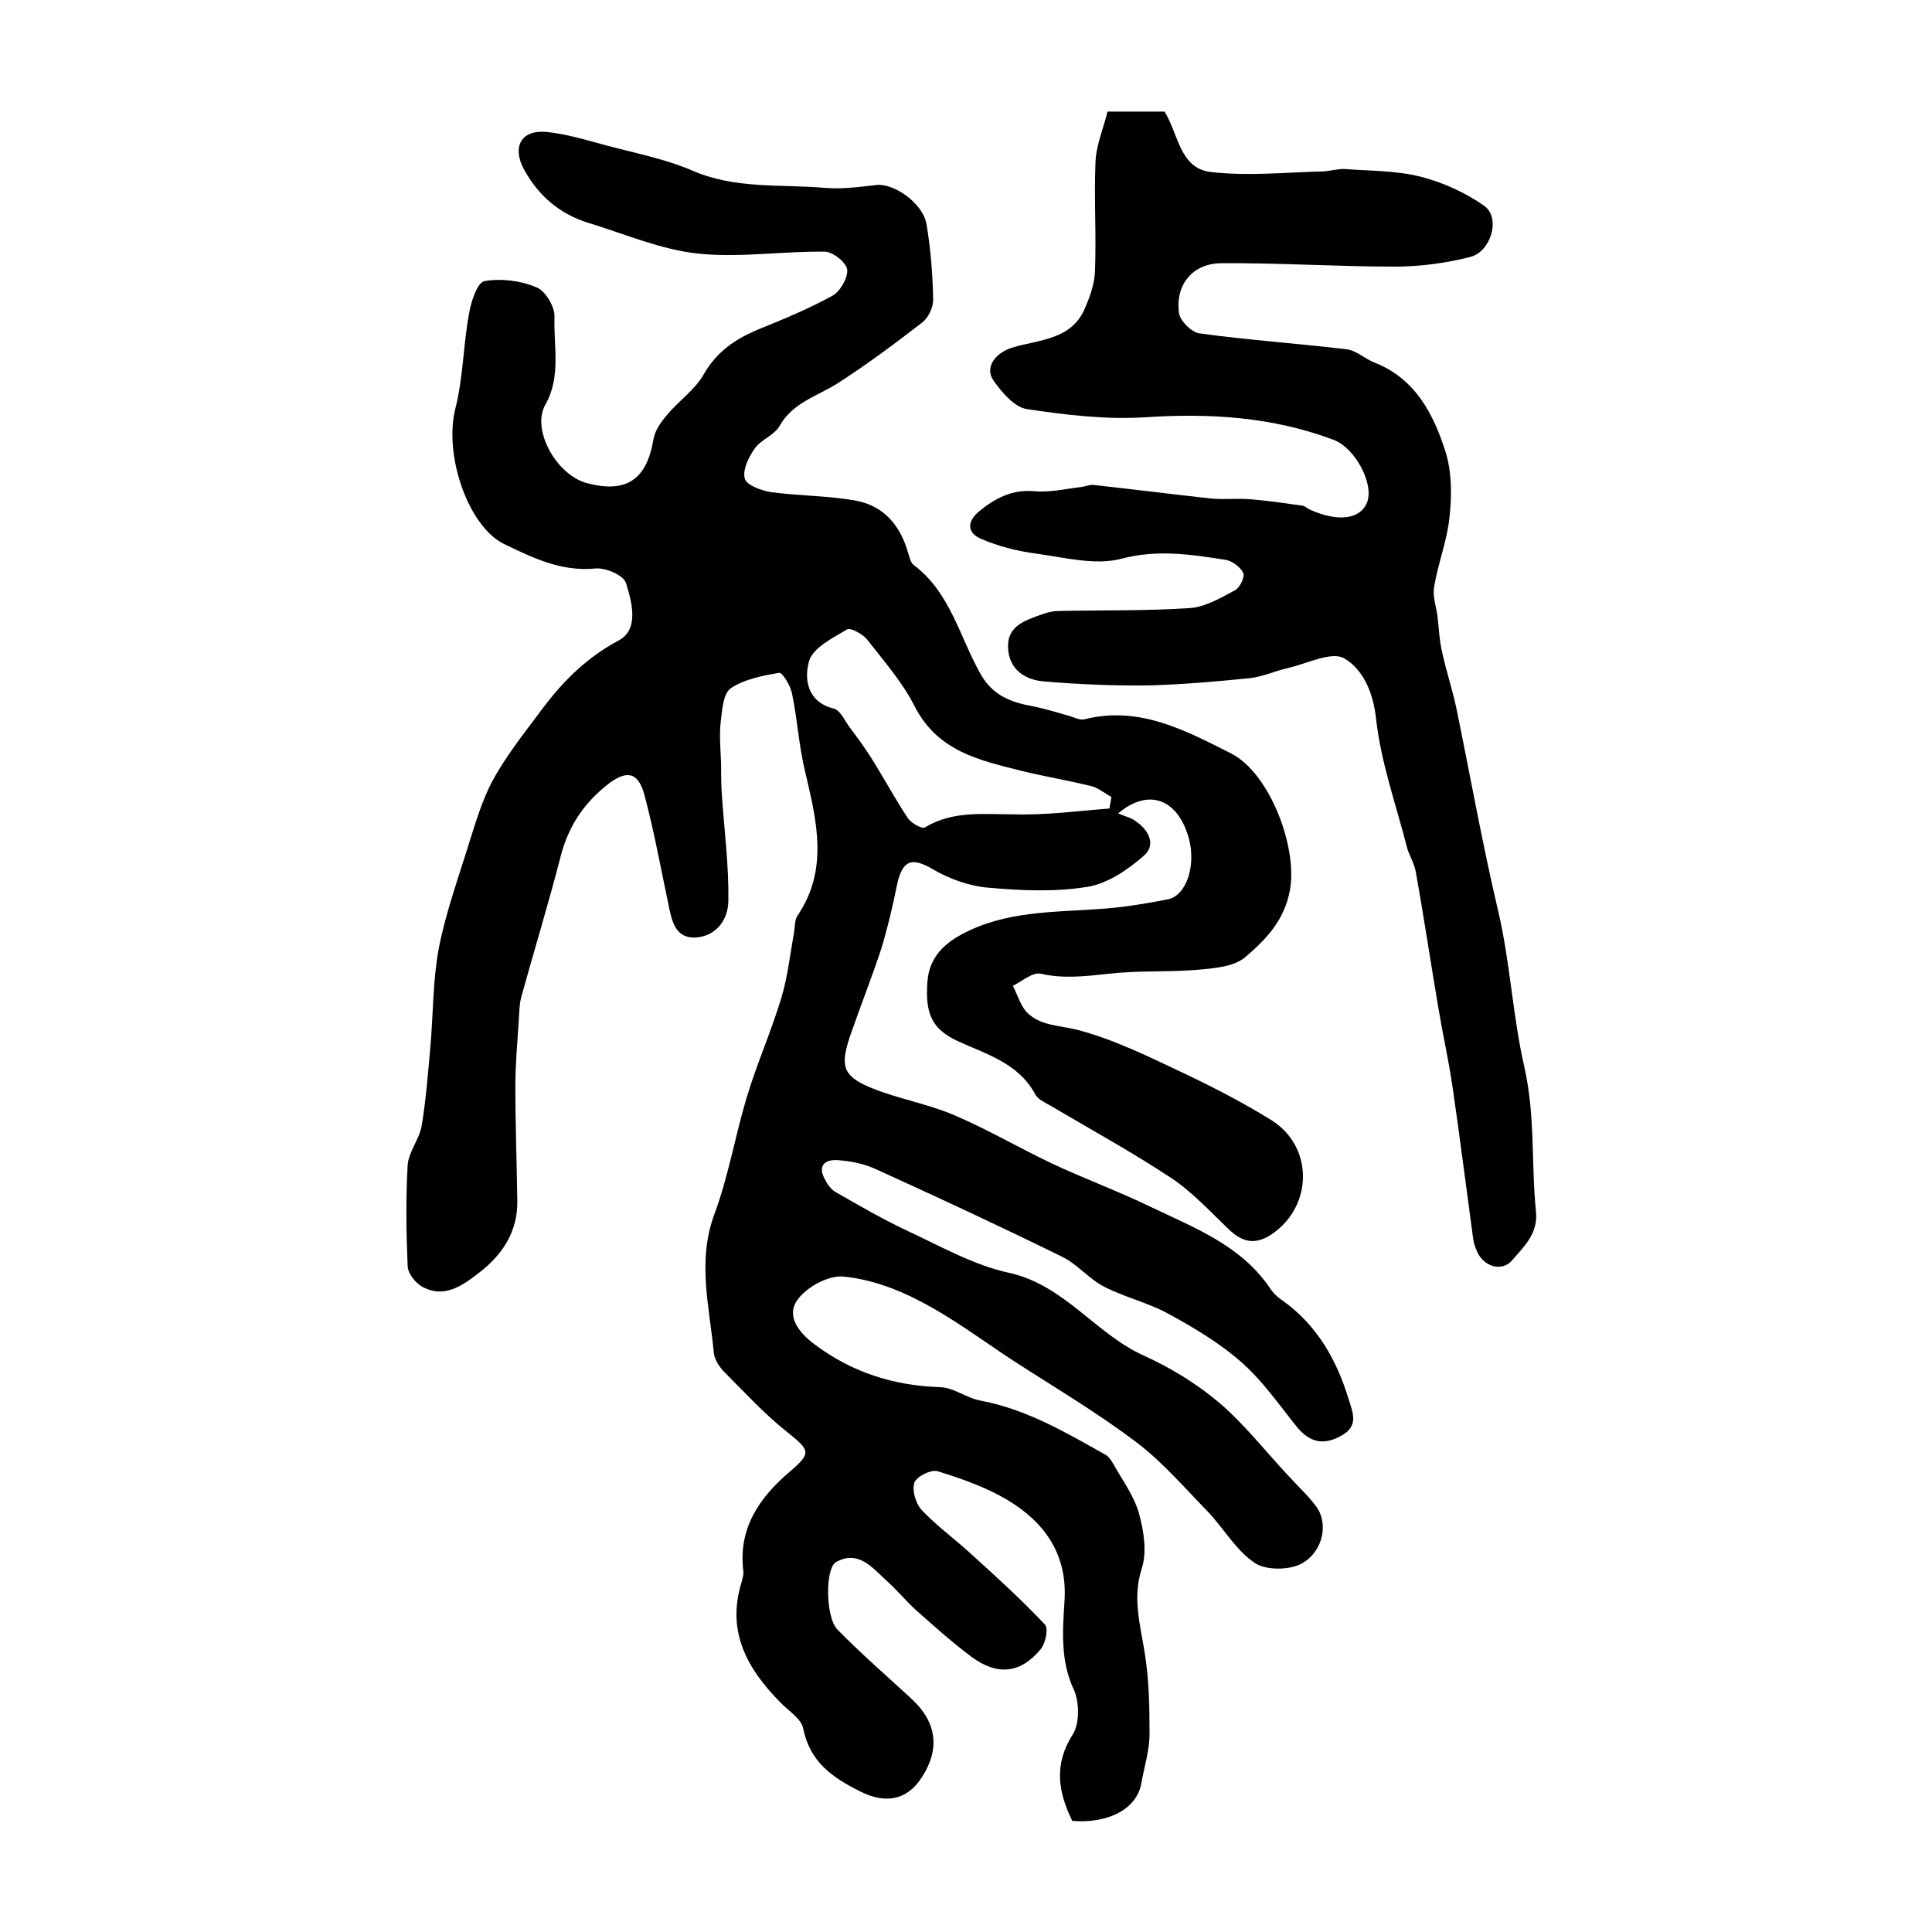 <?xml version="1.0" encoding="utf-8"?>
<!-- Generator: Adobe Illustrator 22.0.0, SVG Export Plug-In . SVG Version: 6.00 Build 0)  -->
<svg version="1.1" id="图层_1" xmlns="http://www.w3.org/2000/svg" xmlns:xlink="http://www.w3.org/1999/xlink" x="0px" y="0px"
	 viewBox="0 0 400 400" style="enable-background:new 0 0 400 400;" xml:space="preserve">
<style type="text/css">
	.st0{fill:#FFFFFF;}
</style>
<g>
	
	<path d="M231.5,168.4c1.6,0.7,2.7,0.9,3.6,1.6c2.7,1.8,4.3,4.8,1.8,7.1c-3.3,2.9-7.5,5.8-11.7,6.5c-6.7,1.1-13.7,0.8-20.4,0.2
		c-4-0.3-8.2-1.8-11.6-3.8c-4.4-2.6-6.4-2-7.5,3.3c-0.9,4.4-1.9,8.7-3.2,13c-2,6.1-4.4,12.1-6.5,18.2c-2.1,6.2-1.5,8.3,4.3,10.7
		c5.6,2.3,11.7,3.3,17.3,5.7c6.8,2.9,13.3,6.7,20,9.9c6.8,3.2,13.9,5.8,20.7,9.1c9,4.3,18.5,7.9,24.5,16.6c0.7,1.1,1.7,2.1,2.8,2.8
		c7.1,5.1,11.1,12.2,13.6,20.3c0.9,2.9,2.2,5.7-1.6,7.7c-3.8,2.1-6.6,1.2-9.2-2c-3.6-4.5-7-9.4-11.3-13.2c-4.5-4-9.9-7.2-15.2-10.1
		c-4.2-2.3-9-3.4-13.3-5.6c-3.1-1.6-5.6-4.7-8.7-6.2c-12.8-6.3-25.7-12.3-38.7-18.2c-2.4-1.1-5.1-1.6-7.7-1.8
		c-2.7-0.2-4.3,1.1-2.7,4c0.5,1,1.3,2.1,2.2,2.6c4.9,2.8,9.7,5.6,14.8,8c6.9,3.2,13.7,7.1,21,8.7c11.6,2.5,18,12.7,28.1,17.2
		c5.5,2.5,10.9,5.8,15.5,9.7c5.3,4.5,9.6,10.1,14.4,15.2c1.9,2.1,4,4,5.7,6.3c2.5,3.3,1.6,9.1-2.8,11.7c-2.5,1.5-7.5,1.6-9.9,0
		c-3.9-2.6-6.4-7.1-9.7-10.6c-4.8-4.9-9.3-10.2-14.7-14.3c-8.3-6.3-17.3-11.6-26.1-17.3c-6.2-4.1-12.2-8.6-18.8-12
		c-4.9-2.6-10.5-4.6-15.9-5.1c-3-0.3-7.5,2.1-9.4,4.7c-2.6,3.4,0.2,6.9,3.4,9.3c7.7,5.8,16.4,8.6,26.1,8.9c2.8,0.1,5.5,2.3,8.4,2.8
		c9.5,1.8,17.6,6.6,25.8,11.2c0.7,0.4,1.2,1.2,1.6,1.9c1.9,3.4,4.3,6.6,5.3,10.2c1,3.6,1.7,8,0.6,11.4c-2,6.2-0.3,11.7,0.6,17.5
		c0.9,5.5,1,11.2,1,16.8c0,3.4-1.1,6.8-1.7,10.2c-0.9,5.3-6.8,8.4-14.3,7.8c-2.9-6-3.9-11.6,0.1-17.9c1.4-2.2,1.4-6.5,0.3-9.1
		c-2.9-6.1-2.4-12.4-2-18.6c0.6-9.7-4.2-16.3-11.9-20.9c-4.4-2.6-9.5-4.4-14.4-5.9c-1.3-0.4-4.4,1.1-4.8,2.4
		c-0.5,1.6,0.3,4.3,1.5,5.6c3,3.2,6.7,5.9,10,8.9c5.3,4.8,10.6,9.6,15.5,14.8c0.8,0.8,0.2,3.9-0.8,5.1c-4.2,5.1-9,5.6-14.4,1.6
		c-4-3-7.7-6.3-11.4-9.6c-2.1-1.9-3.9-4.1-6-6c-3-2.7-5.9-6.6-10.6-4c-2.3,1.3-2.2,11.5,0.3,14c4.9,5,10.2,9.6,15.3,14.3
		c5.2,4.8,6,10.3,2.2,16.2c-3.1,4.9-7.6,5.6-12.8,3c-5.8-2.9-10.4-6.1-11.8-13c-0.4-2.1-3.1-3.7-4.8-5.5c-6.8-6.9-11.1-14.6-8-24.7
		c0.2-0.8,0.5-1.7,0.4-2.4c-1.1-8.9,3.3-15.2,9.6-20.6c4.6-3.9,4.2-4.4-0.5-8.2c-4.7-3.7-8.8-8.2-13-12.4c-1-1-2-2.5-2.2-3.9
		c-0.9-9.6-3.5-19.1,0.1-28.8c2.9-7.8,4.3-16.2,6.7-24.2c2.1-7,5.1-13.7,7.2-20.7c1.3-4.4,1.8-9,2.6-13.5c0.2-1.1,0.1-2.5,0.7-3.4
		c6.5-9.6,4-19.6,1.6-29.8c-1.3-5.3-1.6-10.8-2.7-16.1c-0.3-1.7-2-4.5-2.7-4.4c-3.4,0.6-7.2,1.3-10,3.2c-1.6,1.1-1.8,4.6-2.1,7.1
		c-0.3,2.8,0,5.8,0.1,8.6c0,2.3,0,4.6,0.2,7c0.5,7.1,1.4,14.1,1.3,21.2c0,3.8-2.3,7.3-6.6,7.7c-4.4,0.3-5.1-3.4-5.8-6.8
		c-1.6-7.6-3-15.3-5-22.8c-1.3-4.8-3.8-5.1-7.7-2c-4.9,3.9-8,8.6-9.6,14.7c-2.5,9.8-5.5,19.5-8.2,29.3c-0.4,1.6-0.4,3.3-0.5,4.9
		c-0.3,4.5-0.7,9.1-0.7,13.6c0,7.9,0.3,15.8,0.4,23.7c0.1,6.3-3.1,11.1-7.9,14.8c-3.5,2.7-7.2,5.4-11.8,2.9c-1.4-0.8-2.9-2.7-3-4.2
		c-0.3-7-0.4-14,0-21c0.2-2.7,2.4-5.3,2.9-8.1c0.9-5.4,1.3-10.8,1.8-16.3c0.6-6.8,0.5-13.6,1.7-20.2c1.3-6.9,3.7-13.7,5.8-20.4
		c1.6-5,3-10.1,5.4-14.6c3-5.5,7-10.4,10.7-15.4c4.2-5.5,9-10.2,15.4-13.6c4.3-2.3,2.7-8,1.5-11.9c-0.5-1.6-4.2-3.2-6.3-3
		c-7.1,0.7-13-2.2-19-5.1C97,109,91.8,94.3,94.3,84.5c1.6-6.3,1.6-13,2.8-19.5c0.4-2.5,1.7-6.5,3.2-6.8c3.5-0.6,7.5-0.1,10.8,1.3
		c1.8,0.7,3.8,4,3.7,6.1c-0.2,6.1,1.4,12.4-1.9,18.2c-2.9,5.1,2.2,14.4,8.5,16.2c8.2,2.2,12.5-0.6,13.9-9.1c0.3-1.8,1.6-3.6,2.8-5
		c2.4-2.9,5.8-5.2,7.6-8.4c2.7-4.7,6.5-7.3,11.3-9.3c5.2-2.1,10.5-4.3,15.4-7c1.6-0.9,3.2-3.8,3-5.4c-0.2-1.5-3-3.7-4.7-3.7
		c-8.8-0.1-17.6,1.3-26.2,0.4c-7.6-0.8-15-4-22.5-6.3c-6-1.8-10.5-5.6-13.5-11.1c-2.5-4.6-0.7-8.2,4.5-7.8c4.2,0.4,8.4,1.7,12.5,2.8
		c6,1.6,12.2,2.8,17.8,5.2c8.9,3.9,18.3,2.8,27.5,3.6c3.5,0.3,7.1-0.2,10.7-0.6c3.5-0.4,9.5,3.7,10.3,8c0.9,5.2,1.3,10.5,1.4,15.8
		c0,1.6-1,3.7-2.3,4.7c-5.7,4.4-11.6,8.8-17.7,12.7c-4.2,2.6-9.1,3.9-11.8,8.7c-1.1,1.9-3.8,2.8-5.1,4.6c-1.3,1.8-2.6,4.5-2.1,6.3
		c0.4,1.4,3.5,2.5,5.5,2.8c5.9,0.8,11.9,0.7,17.7,1.8c5.6,1.1,9,5.1,10.6,10.7c0.3,0.9,0.5,2.1,1.2,2.6c7.6,5.7,9.5,15,13.9,22.7
		c2.5,4.3,6.2,5.7,10.6,6.5c2.6,0.5,5.1,1.3,7.6,2c1.1,0.3,2.3,1,3.3,0.7c11.3-2.8,20.8,2.3,30.3,7.1c8,4.1,13.7,19.3,12.2,28.1
		c-1.1,6.4-5,10.4-9.2,14c-2.4,2.1-6.7,2.4-10.2,2.7c-6,0.5-12.1,0.1-18.1,0.8c-4.8,0.5-9.3,1.1-14.1,0c-1.7-0.4-3.9,1.6-5.8,2.5
		c1,1.9,1.6,4.2,3,5.6c2.8,2.7,6.7,2.6,10.3,3.5c7.7,2,15.1,5.7,22.3,9.1c6.1,2.9,12.1,6,17.9,9.6c8.7,5.4,8.7,17.6,0.3,23.5
		c-3.3,2.3-6,2-8.9-0.7c-3.9-3.7-7.6-7.8-12.1-10.8c-8-5.3-16.4-9.9-24.7-14.8c-1.3-0.8-2.9-1.4-3.5-2.6c-3.5-6.4-10-8.2-15.9-10.9
		c-5.2-2.4-6.9-5.4-6.4-12.2c0.3-4.7,2.9-7.7,7.2-10c9-4.8,18.7-4.5,28.4-5.2c4.8-0.3,9.5-1.1,14.2-2c3.8-0.8,5.8-6.8,4.4-12.4
		C244,165.5,237.9,163,231.5,168.4z M229.7,167.4c0.1-0.8,0.3-1.6,0.4-2.4c-1.3-0.7-2.6-1.8-4-2.2c-4.8-1.2-9.7-2-14.6-3.2
		c-8.7-2.2-17.3-4-22.1-13.3c-2.5-5-6.3-9.3-9.8-13.8c-0.9-1.2-3.5-2.6-4.2-2.2c-3,1.8-7.1,3.8-7.9,6.6c-1,3.5-0.5,8.4,5.1,9.8
		c1.3,0.3,2.2,2.3,3.1,3.6c1.6,2.1,3.2,4.3,4.6,6.5c2.6,4.1,4.9,8.4,7.6,12.5c0.7,1.1,3,2.4,3.6,2c5.8-3.5,12.1-2.7,18.4-2.7
		C216.5,168.8,223.1,167.9,229.7,167.4z"/>
	<path d="M229.3,23.1c4.4,0,8.2,0,11.8,0c2.9,4.6,3.1,11.7,9.5,12.5c7.6,0.9,15.3,0.1,23-0.1c1.6,0,3.3-0.6,4.9-0.5
		c5.3,0.4,10.6,0.3,15.7,1.6c4.6,1.2,9.3,3.3,13.2,6.1c3.3,2.5,1.3,9.4-3,10.5c-5.1,1.3-10.4,2-15.7,2c-11.9,0-23.9-0.8-35.8-0.7
		c-6,0-9.6,4.5-8.8,10.3c0.2,1.6,2.5,3.9,4.1,4.2c10.1,1.4,20.3,2.1,30.5,3.3c2,0.2,3.8,1.9,5.7,2.7c8.6,3.3,12.4,10.7,14.9,18.6
		c1.3,4.2,1.3,9,0.8,13.5c-0.5,4.9-2.4,9.6-3.2,14.5c-0.3,1.8,0.4,3.9,0.7,5.8c0.3,2.6,0.4,5.2,1,7.7c0.8,3.8,2.1,7.6,2.9,11.4
		c2.9,14.1,5.4,28.2,8.7,42.2c2.5,10.7,3,21.8,5.4,32.2c2.3,10.2,1.4,20,2.4,29.9c0.5,4.6-2.5,7.3-4.9,10.1
		c-2.1,2.5-5.9,1.4-7.3-1.8c-0.5-1.1-0.8-2.2-0.9-3.4c-1.4-10.3-2.7-20.6-4.2-30.9c-0.8-5.4-2-10.7-2.9-16.1
		c-1.6-9.4-3-18.9-4.7-28.3c-0.3-1.6-1.2-3.1-1.7-4.6c-2.3-9-5.5-17.9-6.5-27c-0.6-5.6-2.8-10.3-6.6-12.5c-2.6-1.5-7.7,1.1-11.6,2
		c-2.7,0.6-5.2,1.8-7.9,2.1c-6.9,0.7-13.8,1.3-20.7,1.5c-7.3,0.1-14.6-0.2-21.8-0.8c-4.1-0.3-7.5-2.5-7.6-7.2
		c-0.1-4.4,3.7-5.5,7-6.7c1.1-0.4,2.3-0.7,3.4-0.7c9.1-0.2,18.1,0,27.2-0.6c3.2-0.2,6.4-2.1,9.4-3.7c1-0.5,2.1-2.8,1.7-3.6
		c-0.6-1.2-2.3-2.5-3.7-2.7c-7.1-1.1-14.1-2.2-21.6-0.2c-5.4,1.4-11.8-0.3-17.7-1.1c-3.8-0.5-7.7-1.5-11.2-3c-3.1-1.3-3-3.7-0.4-5.8
		c3.3-2.7,6.8-4.5,11.4-4.1c3.2,0.3,6.5-0.5,9.8-0.9c0.8-0.1,1.7-0.5,2.4-0.4c8.1,0.9,16.1,1.9,24.2,2.8c2.9,0.3,5.8-0.1,8.7,0.2
		c3.5,0.3,6.9,0.8,10.4,1.3c0.6,0.1,1.1,0.7,1.7,0.9c5.7,2.5,10.2,1.9,11.6-1.5c1.6-3.8-2.4-11.3-6.8-13
		c-12.7-4.8-25.7-5.6-39.2-4.7c-8.1,0.5-16.4-0.5-24.4-1.7c-2.6-0.4-5.2-3.5-6.9-5.9c-1.9-2.7,0.3-5.8,4.1-6.9
		c5.5-1.6,11.9-1.6,14.7-7.8c1.1-2.5,2.1-5.2,2.2-7.9c0.3-7.5-0.2-15,0.1-22.4C226.9,30.1,228.4,26.8,229.3,23.1z"/>
	
</g>
</svg>
